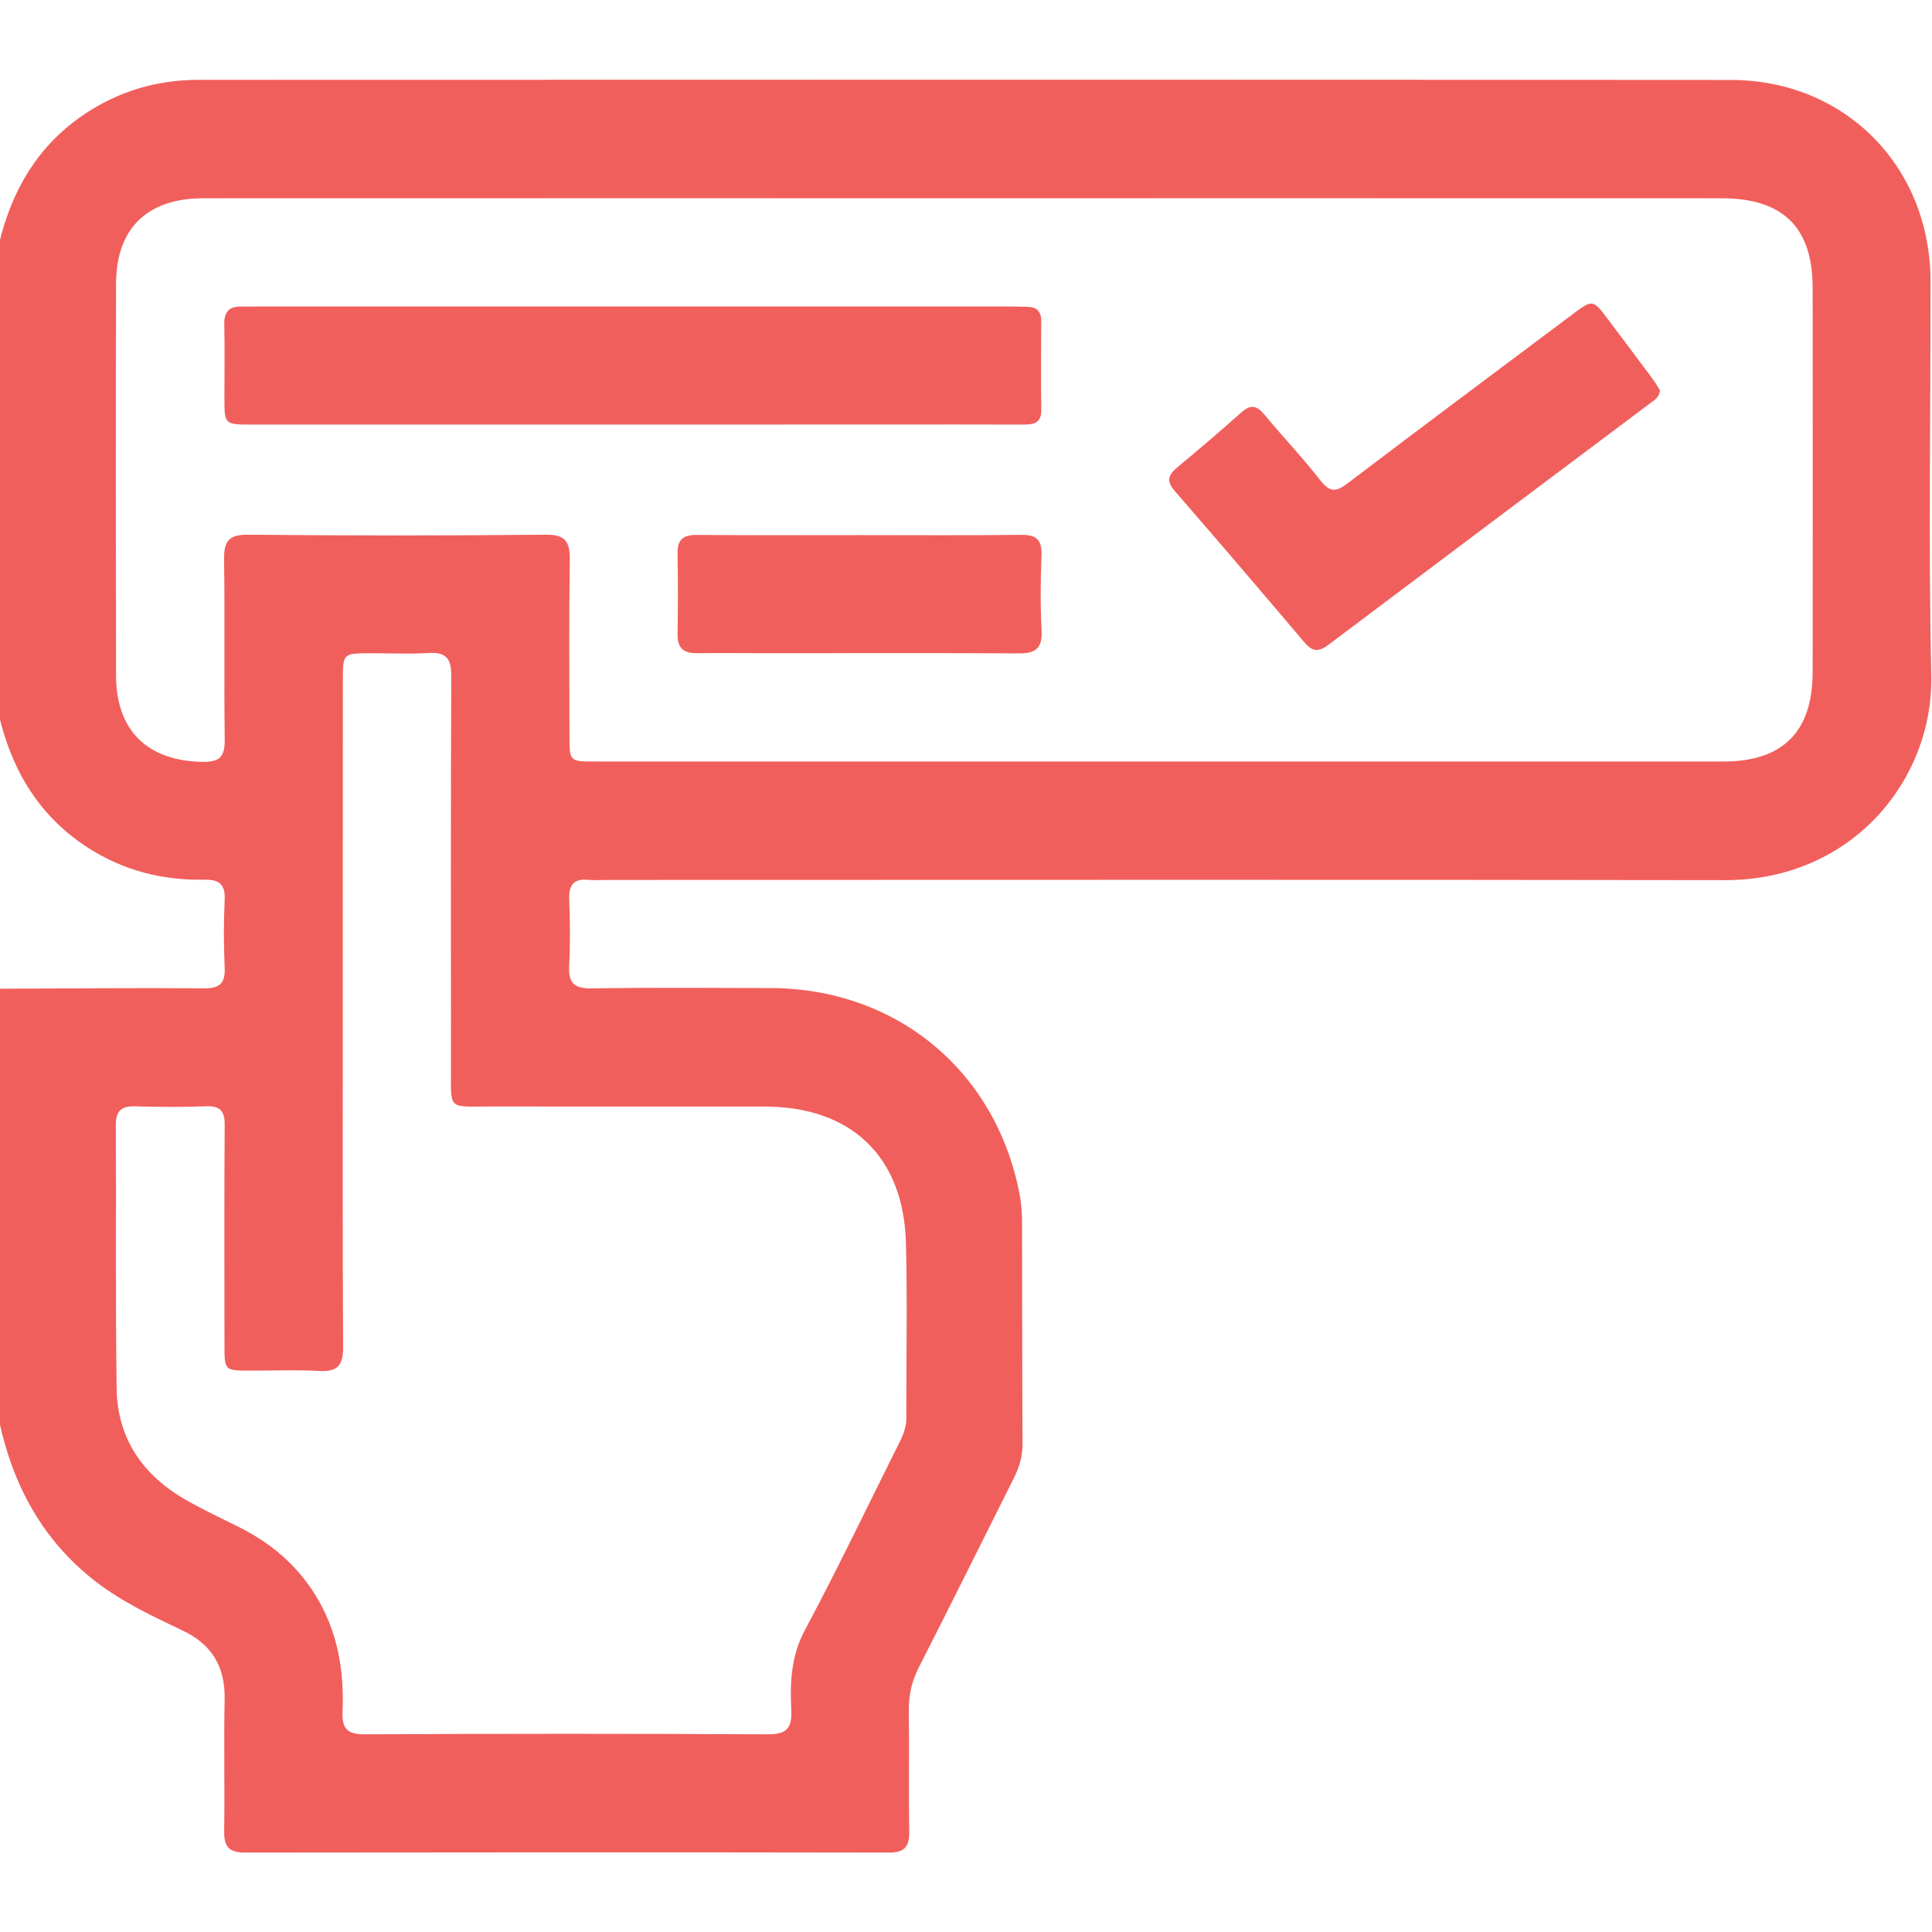 <svg width="512" height="512" viewBox="0 0 512 512" fill="none" xmlns="http://www.w3.org/2000/svg">
<g clip-path="url(#clip0_730_802)">
<g clip-path="url(#clip1_730_802)">
<path d="M-0.164 64.223C3.212 50.304 10.031 38.668 22.095 30.461C31.33 24.175 41.578 21.159 52.668 21.159C188.011 21.133 323.354 21.079 458.684 21.186C489.003 21.213 511.569 44.192 511.609 74.498C511.662 109.288 511.022 144.092 511.809 178.868C512.45 206.599 490.818 233.302 457.122 233.248C358.411 233.088 259.686 233.195 160.974 233.195C159.306 233.195 157.625 233.342 155.983 233.168C152.007 232.781 150.699 234.556 150.846 238.413C151.073 244.231 151.139 250.076 150.832 255.881C150.592 260.405 152.047 262.006 156.731 261.926C172.544 261.686 188.358 261.806 204.172 261.846C237.534 261.926 263.943 283.758 270.202 316.48C270.695 319.069 270.855 321.764 270.855 324.42C270.922 343.89 270.869 363.373 270.976 382.844C270.989 386.14 270.041 389.009 268.6 391.878C260.233 408.532 251.986 425.253 243.512 441.854C241.63 445.537 240.79 449.207 240.843 453.317C241.003 463.967 240.776 474.629 240.963 485.278C241.03 489.255 239.842 490.963 235.612 490.95C178.683 490.856 121.741 490.87 64.812 490.95C60.635 490.95 59.34 489.322 59.407 485.305C59.581 473.655 59.287 461.992 59.527 450.355C59.701 441.721 56.204 435.809 48.344 432.086C40.391 428.309 32.384 424.559 25.338 419.115C11.393 408.319 3.546 393.853 -0.164 376.892C-0.164 338.606 -0.164 300.306 -0.164 262.02C17.945 261.953 36.054 261.793 54.149 261.913C58.3 261.94 59.714 260.525 59.541 256.428C59.274 250.463 59.26 244.458 59.541 238.493C59.741 234.249 58.033 233.048 54.016 233.128C42.98 233.328 32.651 230.673 23.269 224.628C10.552 216.434 3.359 204.517 -0.164 190.091C-0.164 148.135 -0.164 106.179 -0.164 64.223ZM255.589 52.533C188.345 52.533 121.113 52.52 53.869 52.546C39.016 52.546 30.782 60.526 30.756 75.179C30.676 109.795 30.689 144.412 30.756 179.028C30.782 193.708 39.163 201.688 53.762 201.901C58.58 201.968 59.607 200.193 59.554 195.803C59.34 179.989 59.621 164.176 59.38 148.375C59.314 143.558 60.475 141.65 65.733 141.703C92.022 141.956 118.324 141.956 144.627 141.703C149.912 141.65 151.059 143.625 150.992 148.415C150.766 163.895 150.899 179.375 150.912 194.855C150.912 201.795 150.926 201.808 157.678 201.808C257.377 201.808 357.063 201.821 456.762 201.808C472.455 201.808 480.356 193.921 480.369 178.134C480.409 144.185 480.409 110.222 480.369 76.273C480.356 60.246 472.509 52.56 456.308 52.546C389.411 52.52 322.5 52.533 255.589 52.533ZM90.847 267.624C90.847 297.423 90.767 327.222 90.927 357.021C90.954 361.745 89.5 363.6 84.642 363.32C78.504 362.973 72.325 363.253 66.173 363.227C59.527 363.213 59.501 363.2 59.487 356.594C59.474 337.111 59.407 317.641 59.541 298.157C59.567 294.541 58.46 293.046 54.696 293.18C48.384 293.407 42.045 293.38 35.72 293.193C32.064 293.086 30.689 294.488 30.703 298.144C30.823 321.444 30.569 344.757 30.916 368.058C31.116 381.309 37.922 391.024 49.319 397.523C53.802 400.072 58.473 402.287 63.09 404.569C71.484 408.719 78.41 414.457 83.428 422.464C89.42 432.006 91.248 442.535 90.781 453.544C90.594 457.988 91.915 459.643 96.653 459.616C132.283 459.429 167.9 459.429 203.531 459.616C208.455 459.643 209.923 457.948 209.696 453.264C209.336 445.964 209.603 438.905 213.313 431.979C221.933 415.845 229.834 399.311 238.027 382.937C239.148 380.708 240.202 378.493 240.189 375.864C240.136 360.384 240.483 344.891 240.082 329.424C239.482 306.458 225.563 293.26 202.597 293.247C178.296 293.233 153.982 293.273 129.681 293.233C118.645 293.22 119.512 294.354 119.512 282.984C119.499 248.355 119.432 213.725 119.592 179.108C119.606 174.584 118.271 172.77 113.627 173.05C108.489 173.357 103.312 173.103 98.147 173.117C90.888 173.13 90.861 173.143 90.861 180.229C90.847 209.361 90.847 238.493 90.847 267.624Z" fill="#F15F5C"/>
<path d="M168.153 112.518C134.351 112.518 100.561 112.518 66.759 112.518C59.499 112.518 59.486 112.505 59.473 105.485C59.459 98.987 59.593 92.501 59.433 86.002C59.353 82.532 60.821 81.105 64.157 81.238C65.318 81.291 66.492 81.225 67.653 81.225C134.417 81.225 201.168 81.225 267.932 81.225C269.427 81.225 270.921 81.265 272.429 81.318C274.871 81.411 275.966 82.666 275.939 85.148C275.885 92.968 275.845 100.801 275.952 108.621C276.006 112.265 273.79 112.518 271.041 112.518C258.724 112.478 246.407 112.505 234.076 112.505C212.097 112.518 190.132 112.518 168.153 112.518Z" fill="#F15F5C"/>
<path d="M439.921 103.47C439.695 105.312 438.48 106.006 437.426 106.78C408.935 128.158 380.417 149.51 351.966 170.941C349.404 172.876 347.736 172.65 345.707 170.261C334.297 156.809 322.847 143.384 311.278 130.066C309.049 127.491 309.583 125.876 311.931 123.914C317.683 119.124 323.395 114.266 328.986 109.288C331.442 107.1 333.083 107.447 335.111 109.902C339.982 115.801 345.293 121.365 349.991 127.397C352.54 130.667 354.248 130.28 357.21 128.025C376.961 113.025 396.844 98.199 416.688 83.333C422.106 79.276 422.119 79.276 426.256 84.787C430.153 89.978 434.063 95.17 437.933 100.374C438.72 101.415 439.361 102.563 439.921 103.47Z" fill="#F15F5C"/>
<path d="M227.579 141.81C241.885 141.81 256.19 141.916 270.496 141.743C274.539 141.689 276.168 142.957 276.007 147.147C275.754 153.793 275.687 160.466 276.034 167.098C276.274 171.769 274.473 173.183 270.016 173.156C247.89 173.023 225.764 173.103 203.652 173.103C197.326 173.103 191.014 173.023 184.689 173.103C181.179 173.156 179.498 171.755 179.565 168.085C179.685 160.933 179.685 153.78 179.565 146.627C179.498 142.957 181.086 141.729 184.689 141.756C198.968 141.89 213.273 141.81 227.579 141.81Z" fill="#F15F5C"/>
</g>
</g>
<defs>
<clipPath id="clip0_730_802">
<rect width="512" height="512" fill="white"/>
</clipPath>
<clipPath id="clip1_730_802">
<rect width="512" height="469.831" fill="white" transform="translate(-0.164 21.119)"/>
</clipPath>
</defs>
</svg>
